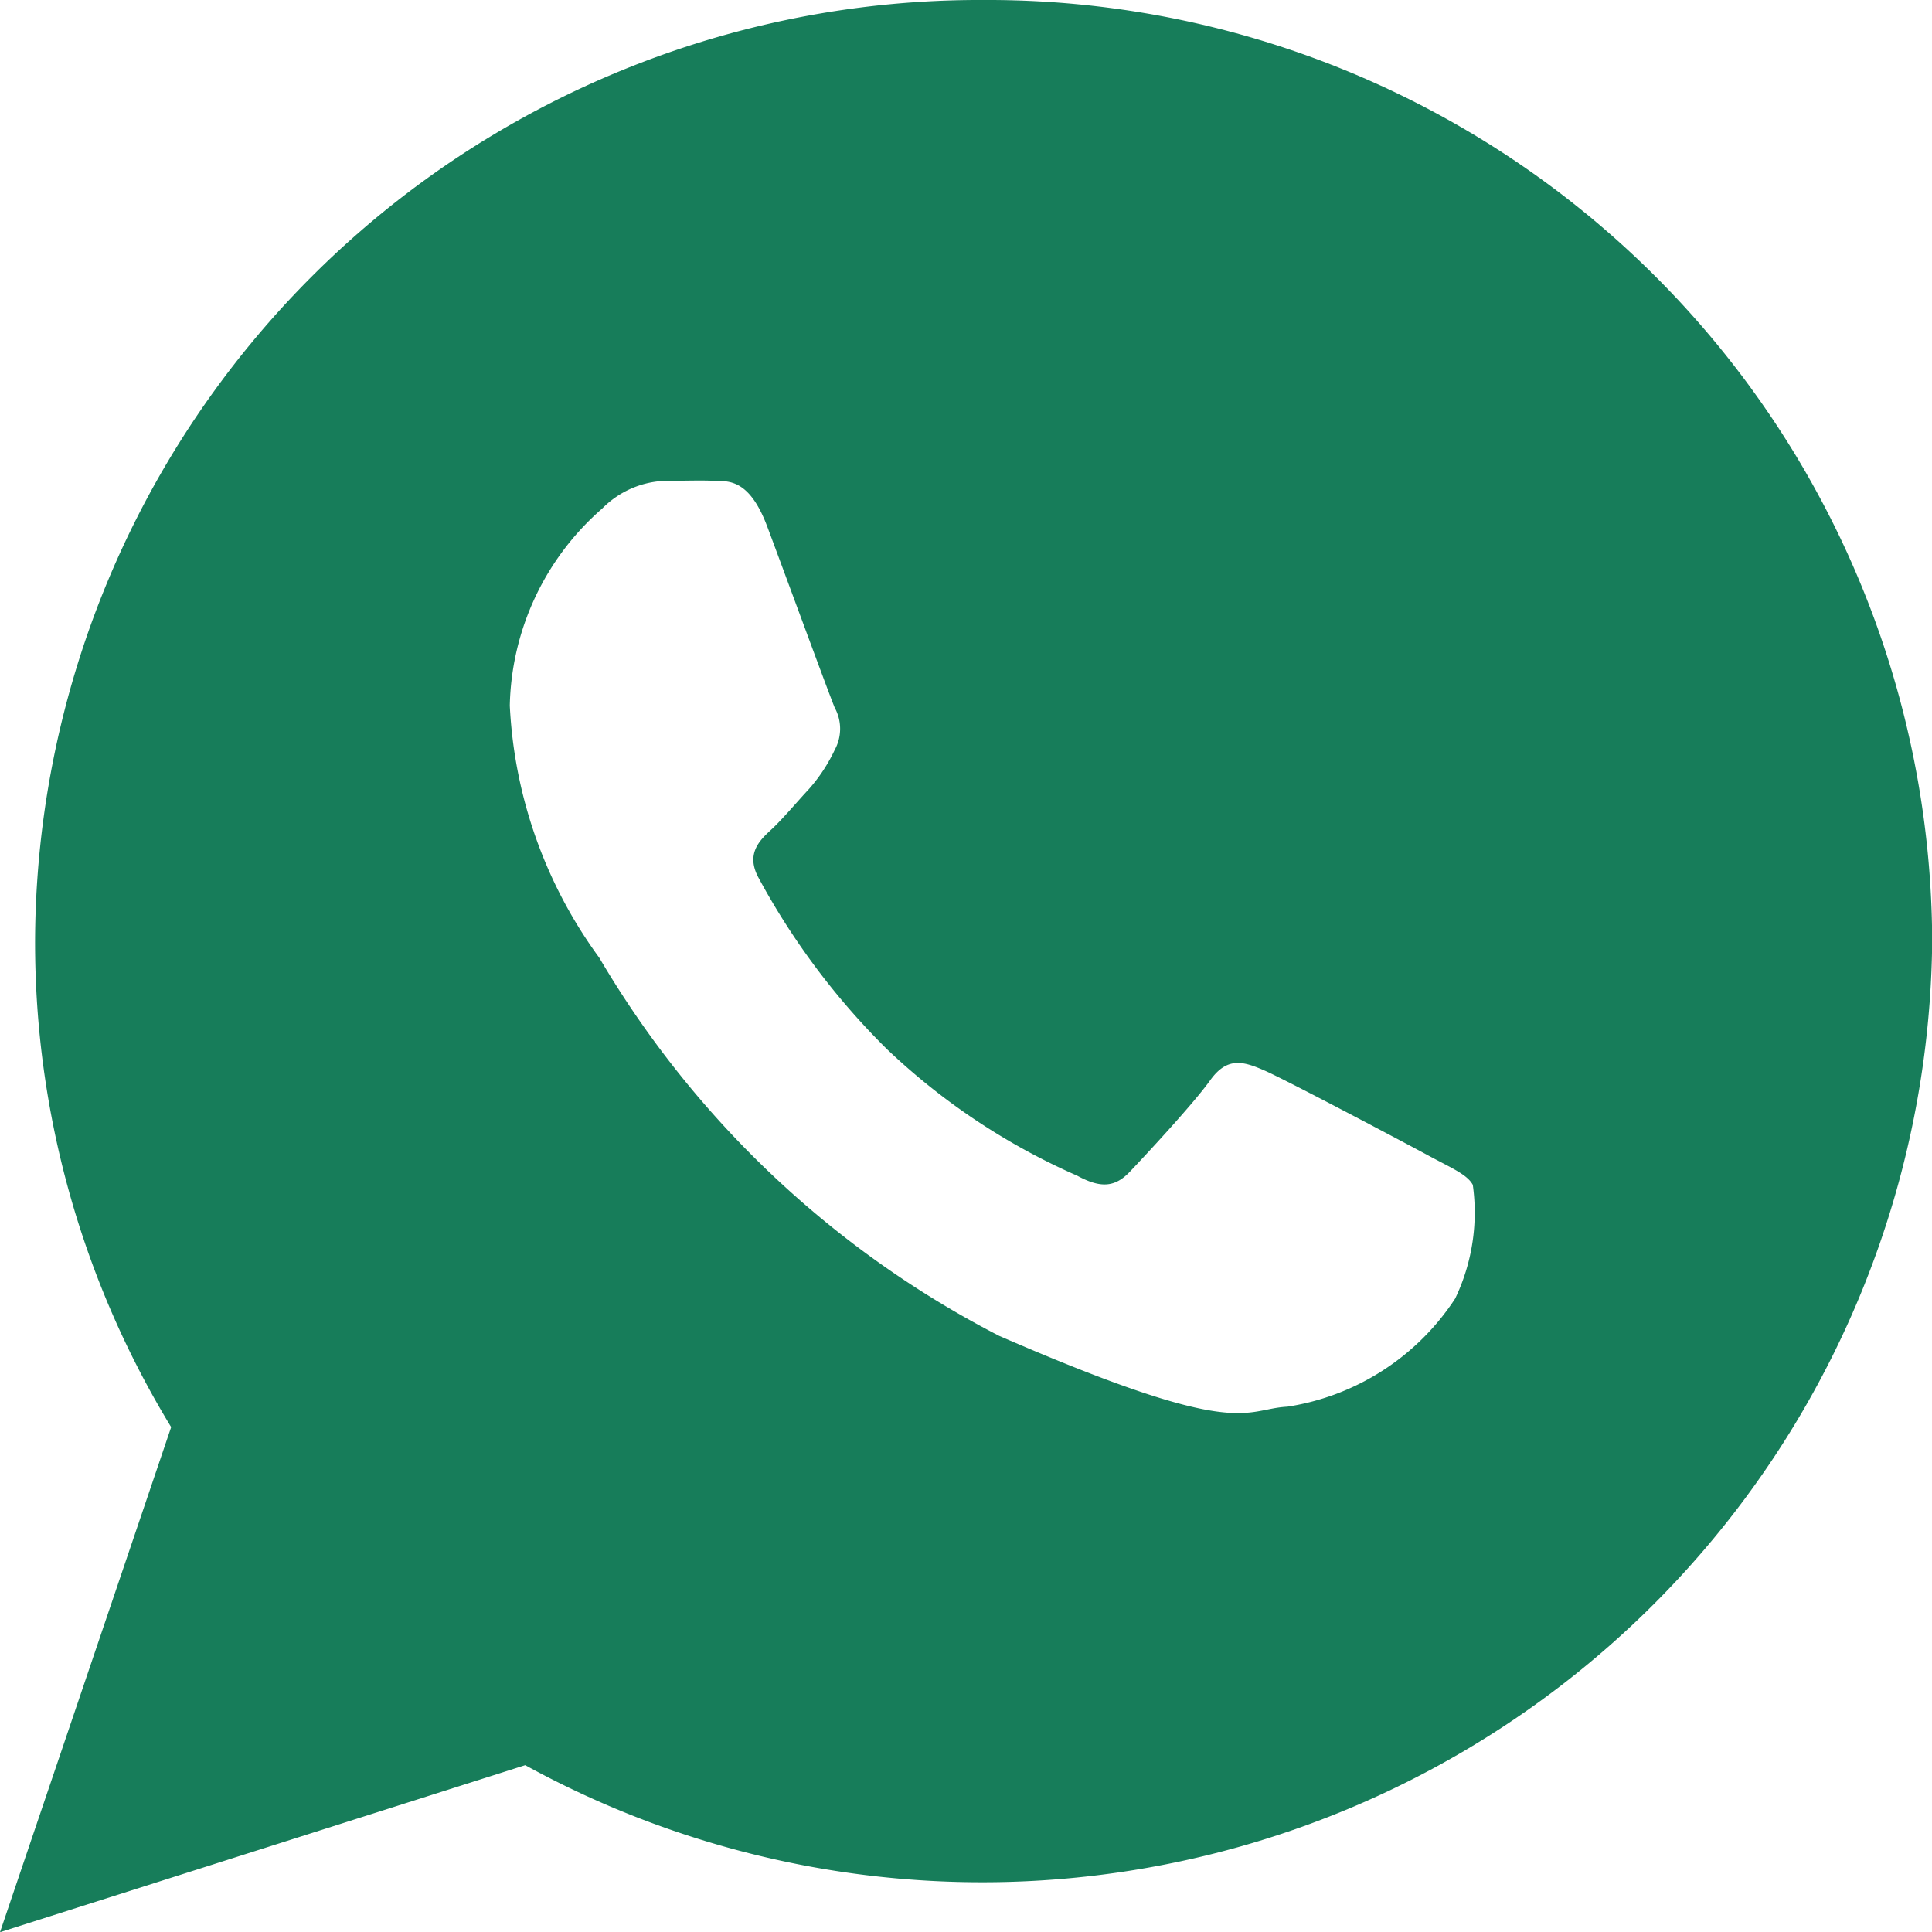 <svg xmlns="http://www.w3.org/2000/svg" width="20.048" height="20.048" viewBox="0 0 20.048 20.048">
  <path id="Icon_ionic-logo-whatsapp" data-name="Icon ionic-logo-whatsapp" d="M12.456,2.25a9.8,9.8,0,0,0-9.842,9.766,9.665,9.665,0,0,0,1.412,5.043L2.25,22.3,7.7,20.567a9.859,9.859,0,0,0,14.6-8.551A9.8,9.8,0,0,0,12.456,2.25ZM17.35,15.725a2.542,2.542,0,0,1-1.741,1.122c-.462.024-.475.358-2.991-.735a10.269,10.269,0,0,1-4.149-3.923A4.827,4.827,0,0,1,7.54,9.572,2.789,2.789,0,0,1,8.5,7.526a.964.964,0,0,1,.682-.287c.2,0,.326-.006.473,0s.367-.031.557.476.646,1.752.7,1.879a.456.456,0,0,1,0,.437,1.709,1.709,0,0,1-.267.406c-.131.141-.276.315-.393.423s-.267.249-.13.5a7.531,7.531,0,0,0,1.333,1.778,6.867,6.867,0,0,0,1.973,1.312c.247.134.394.119.547-.042s.655-.7.832-.947.343-.2.57-.1,1.439.741,1.686.875.411.2.47.309A2.067,2.067,0,0,1,17.35,15.725Z" transform="translate(-2.25 -2.25)" fill="#177d5a"/>
</svg>

